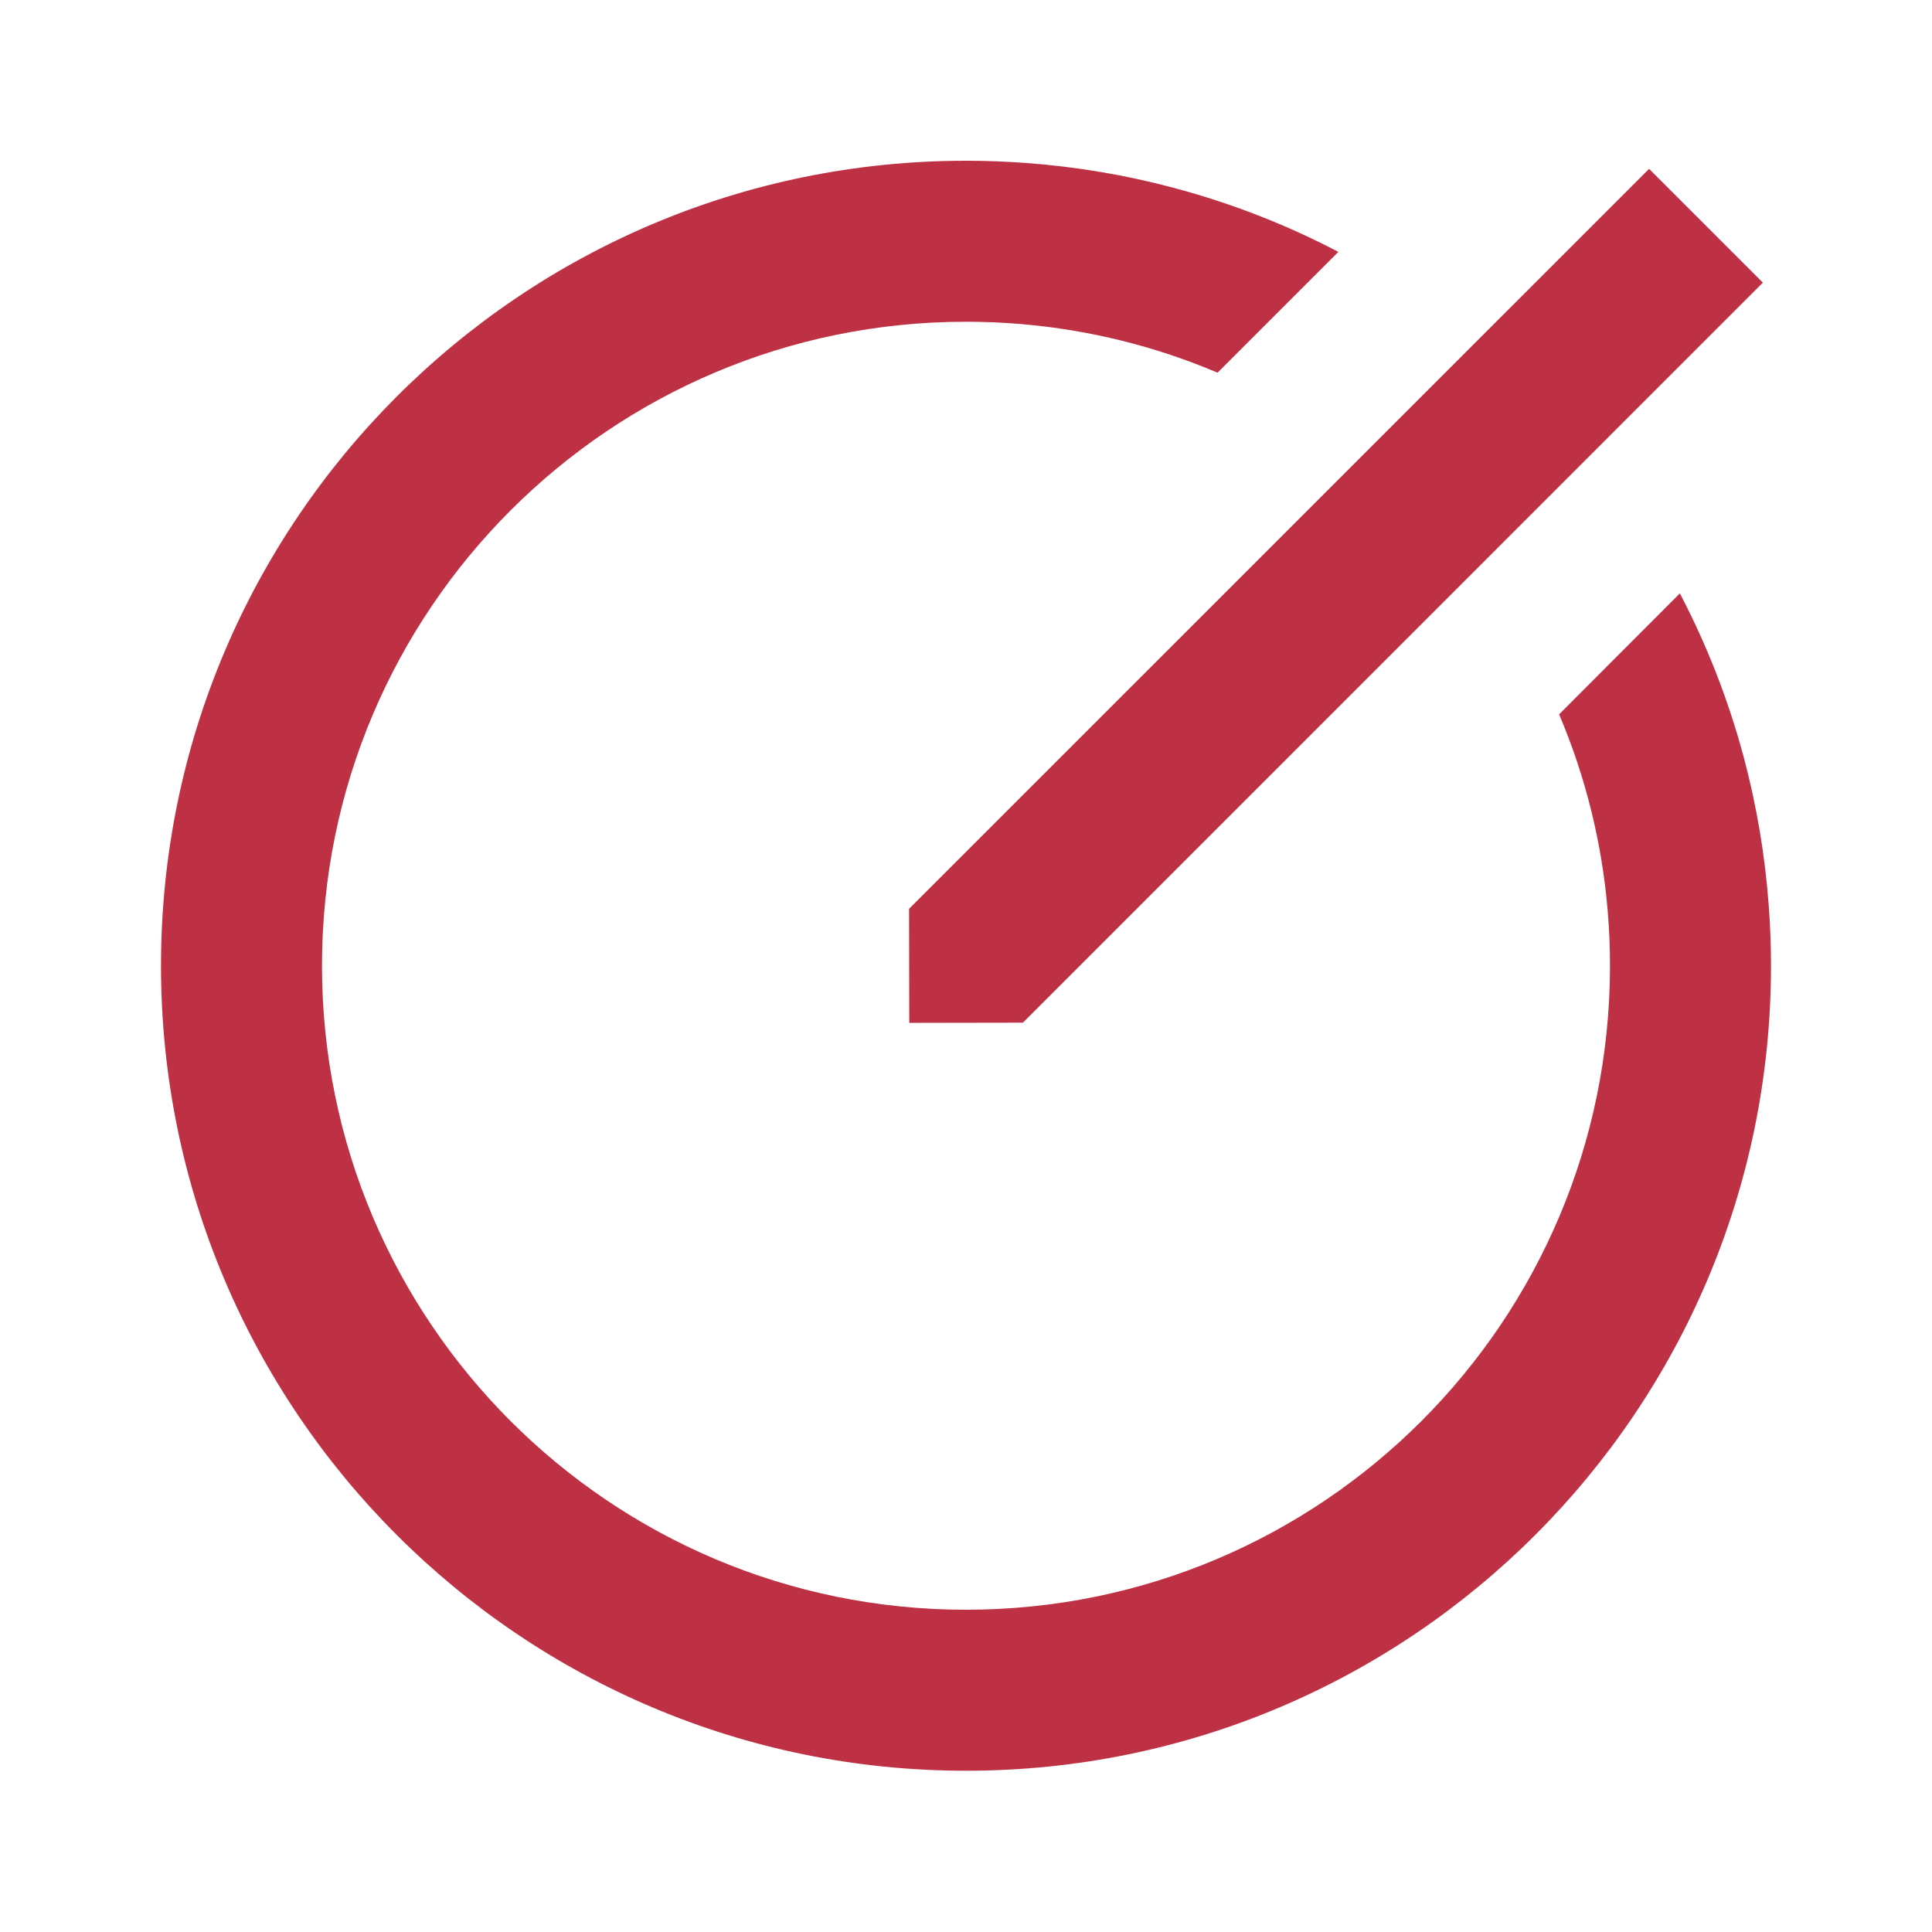 <svg width="30" height="30" viewBox="0 0 30 30" fill="none" xmlns="http://www.w3.org/2000/svg">
<path d="M15.855 5.032C15.573 5.008 15.288 4.996 15 4.996C9.477 4.996 5 9.473 5 14.996C5 20.519 9.477 24.996 15 24.996C20.523 24.996 25 20.519 25 14.996C25 14.708 24.988 14.423 24.964 14.141C24.875 13.081 24.619 12.056 24.21 11.092L26.085 9.214C26.504 10.015 26.838 10.867 27.077 11.758C27.277 12.508 27.407 13.278 27.465 14.06C27.488 14.369 27.5 14.681 27.5 14.996C27.5 21.9 21.904 27.496 15 27.496C8.096 27.496 2.5 21.9 2.5 14.996C2.5 8.093 8.096 2.496 15 2.496C15.315 2.496 15.627 2.508 15.936 2.531C16.718 2.589 17.488 2.719 18.237 2.92C19.129 3.158 19.981 3.492 20.782 3.911L18.906 5.787C17.941 5.377 16.915 5.122 15.855 5.032ZM25.607 2.622L27.374 4.389L15.884 15.88L14.119 15.883L14.116 14.112L25.607 2.622Z" fill="#BE3144"/>
</svg>
